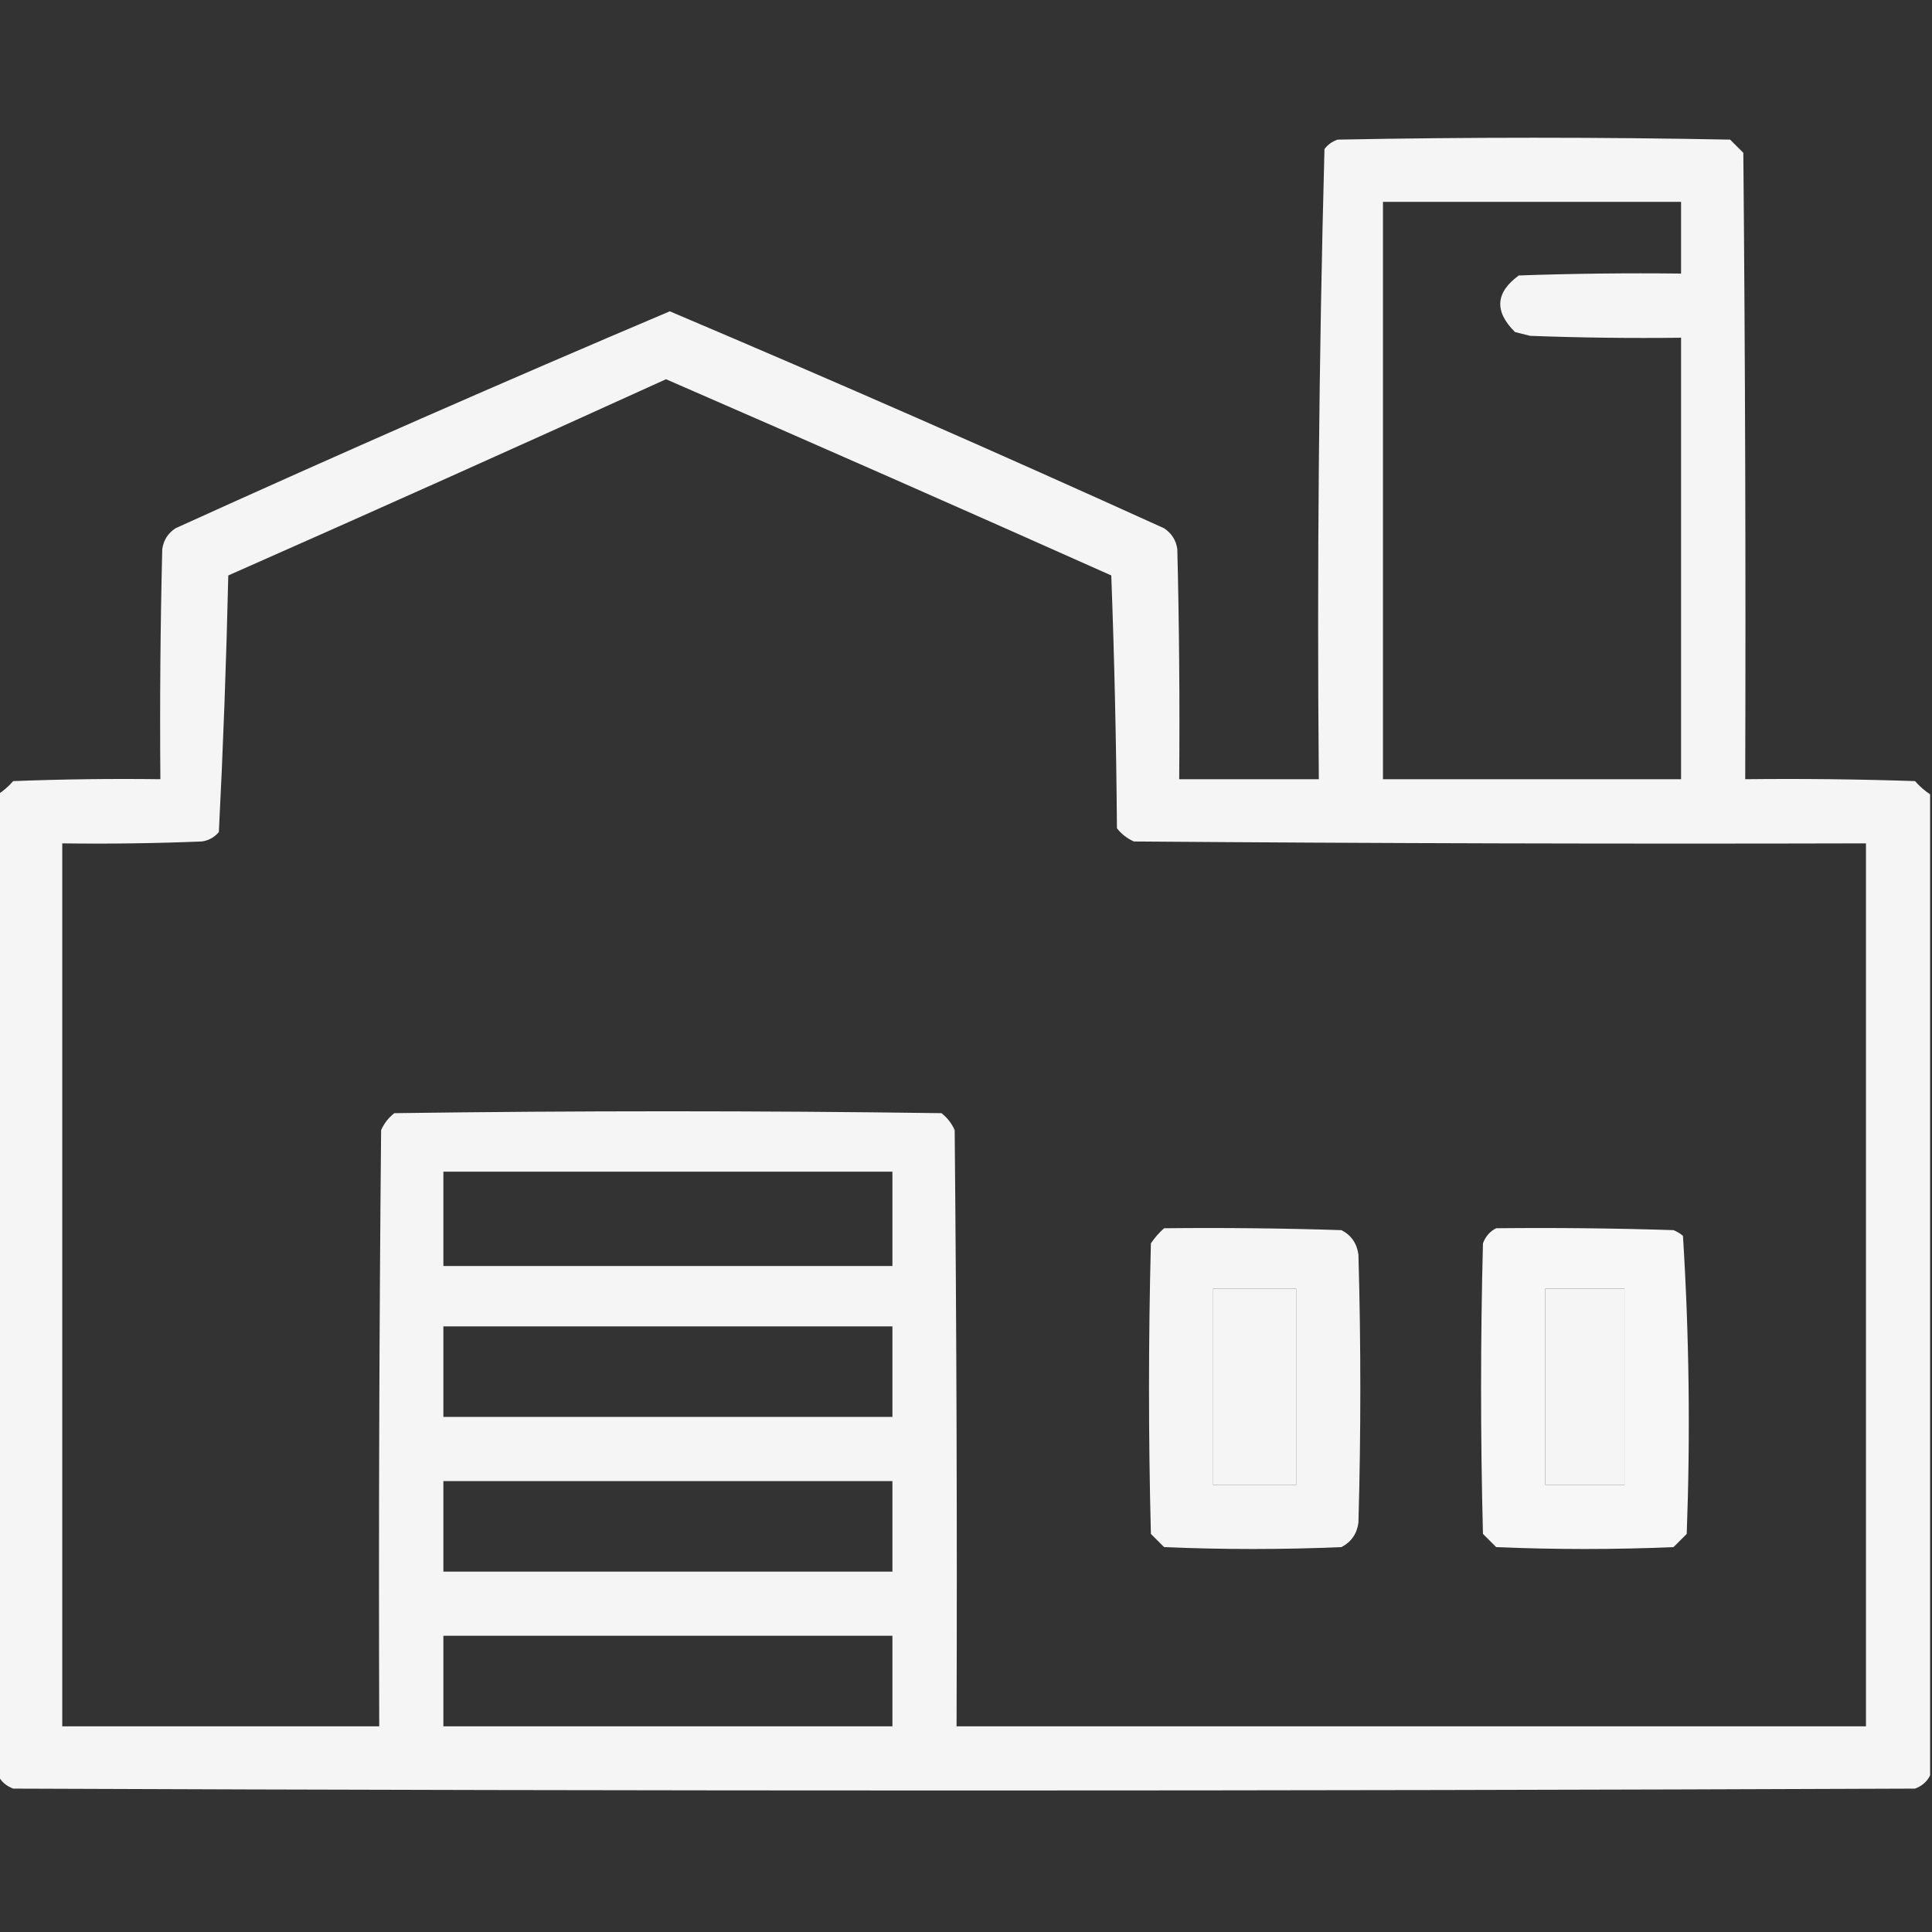 <svg xmlns="http://www.w3.org/2000/svg" xmlns:xlink="http://www.w3.org/1999/xlink" width="512px" height="512px" style="shape-rendering:geometricPrecision; text-rendering:geometricPrecision; image-rendering:optimizeQuality; fill-rule:evenodd; clip-rule:evenodd"><rect width="100%" height="100%" fill="#333333" stroke="none"/><g><path style="opacity:0.949" fill="#fefffe" d="M 511.5,210.5 C 511.5,297.167 511.5,383.833 511.5,470.5C 510.684,472.144 509.35,473.31 507.5,474C 339.5,474.667 171.5,474.667 3.5,474C 1.65,473.31 0.316,472.144 -0.5,470.5C -0.5,383.833 -0.5,297.167 -0.5,210.5C 0.962,209.542 2.295,208.376 3.5,207C 16.496,206.5 29.496,206.333 42.5,206.5C 42.333,186.164 42.5,165.831 43,145.5C 43.346,143.152 44.513,141.319 46.5,140C 89.953,120.272 133.62,101.105 177.5,82.5C 221.38,101.105 265.047,120.272 308.5,140C 310.487,141.319 311.654,143.152 312,145.5C 312.5,165.831 312.667,186.164 312.5,206.5C 324.833,206.5 337.167,206.5 349.5,206.5C 349.012,150.774 349.512,95.108 351,39.5C 351.903,38.299 353.069,37.465 354.5,37C 389.167,36.333 423.833,36.333 458.5,37C 459.667,38.167 460.833,39.333 462,40.5C 462.5,95.832 462.667,151.166 462.5,206.5C 477.504,206.333 492.504,206.5 507.5,207C 508.705,208.376 510.038,209.542 511.5,210.5 Z M 366.5,53.5 C 392.833,53.5 419.167,53.5 445.5,53.5C 445.5,59.833 445.5,66.167 445.5,72.5C 431.163,72.333 416.829,72.5 402.5,73C 396.296,77.52 395.963,82.52 401.5,88C 402.833,88.333 404.167,88.667 405.5,89C 418.829,89.5 432.163,89.667 445.5,89.5C 445.5,128.5 445.5,167.5 445.5,206.5C 419.167,206.5 392.833,206.5 366.5,206.5C 366.5,155.5 366.5,104.5 366.5,53.5 Z M 176.5,100.5 C 215.892,117.633 255.225,134.967 294.5,152.5C 295.333,174.826 295.833,197.159 296,219.5C 297.214,221.049 298.714,222.215 300.5,223C 365.166,223.5 429.832,223.667 494.5,223.5C 494.5,301.5 494.5,379.5 494.5,457.5C 414.167,457.5 333.833,457.5 253.5,457.5C 253.667,404.832 253.5,352.166 253,299.5C 252.215,297.714 251.049,296.214 249.5,295C 201.167,294.333 152.833,294.333 104.5,295C 102.951,296.214 101.785,297.714 101,299.5C 100.5,352.166 100.333,404.832 100.5,457.5C 72.5,457.5 44.5,457.5 16.5,457.5C 16.5,379.5 16.5,301.5 16.5,223.5C 28.838,223.667 41.171,223.5 53.5,223C 55.329,222.727 56.829,221.893 58,220.5C 59.147,197.914 59.98,175.247 60.5,152.5C 99.352,135.338 138.019,118.004 176.5,100.5 Z M 117.5,310.5 C 157.167,310.5 196.833,310.5 236.5,310.5C 236.5,318.833 236.5,327.167 236.5,335.5C 196.833,335.5 157.167,335.5 117.5,335.5C 117.5,327.167 117.5,318.833 117.5,310.5 Z M 321.5,341.5 C 328.833,341.5 336.167,341.5 343.5,341.5C 343.5,358.833 343.5,376.167 343.5,393.5C 336.167,393.5 328.833,393.5 321.5,393.5C 321.5,376.167 321.5,358.833 321.5,341.5 Z M 409.5,341.5 C 416.5,341.5 423.5,341.5 430.5,341.5C 430.5,358.833 430.5,376.167 430.5,393.5C 423.5,393.5 416.5,393.5 409.5,393.5C 409.5,376.167 409.5,358.833 409.5,341.5 Z M 117.5,351.5 C 157.167,351.5 196.833,351.5 236.5,351.5C 236.5,359.5 236.5,367.5 236.5,375.5C 196.833,375.5 157.167,375.5 117.5,375.5C 117.5,367.5 117.5,359.5 117.5,351.5 Z M 117.5,392.5 C 157.167,392.5 196.833,392.5 236.5,392.5C 236.5,400.5 236.5,408.5 236.5,416.5C 196.833,416.5 157.167,416.5 117.5,416.5C 117.5,408.5 117.5,400.5 117.5,392.5 Z M 117.5,433.5 C 157.167,433.5 196.833,433.5 236.5,433.5C 236.5,441.5 236.5,449.5 236.5,457.5C 196.833,457.5 157.167,457.5 117.5,457.5C 117.5,449.5 117.5,441.5 117.5,433.5 Z"></path></g><g><path style="opacity:0.952" fill="#fefffe" d="M 308.5,325.5 C 324.17,325.333 339.837,325.5 355.5,326C 358.094,327.339 359.594,329.506 360,332.5C 360.667,356.167 360.667,379.833 360,403.5C 359.608,406.455 358.108,408.622 355.5,410C 339.833,410.667 324.167,410.667 308.5,410C 307.333,408.833 306.167,407.667 305,406.5C 304.333,380.833 304.333,355.167 305,329.5C 306.032,327.973 307.199,326.64 308.5,325.5 Z M 321.5,341.5 C 321.5,358.833 321.5,376.167 321.5,393.5C 328.833,393.5 336.167,393.5 343.5,393.5C 343.5,376.167 343.5,358.833 343.5,341.5C 336.167,341.5 328.833,341.5 321.5,341.5 Z"></path></g><g><path style="opacity:0.958" fill="#fefffe" d="M 396.5,325.5 C 412.17,325.333 427.837,325.5 443.5,326C 444.416,326.374 445.25,326.874 446,327.5C 447.648,353.746 447.982,380.08 447,406.5C 445.833,407.667 444.667,408.833 443.5,410C 427.833,410.667 412.167,410.667 396.5,410C 395.333,408.833 394.167,407.667 393,406.5C 392.333,380.833 392.333,355.167 393,329.5C 393.69,327.65 394.856,326.316 396.5,325.5 Z M 409.5,341.5 C 409.5,358.833 409.5,376.167 409.5,393.5C 416.5,393.5 423.5,393.5 430.5,393.5C 430.5,376.167 430.5,358.833 430.5,341.5C 423.5,341.5 416.5,341.5 409.5,341.5 Z"></path></g></svg>